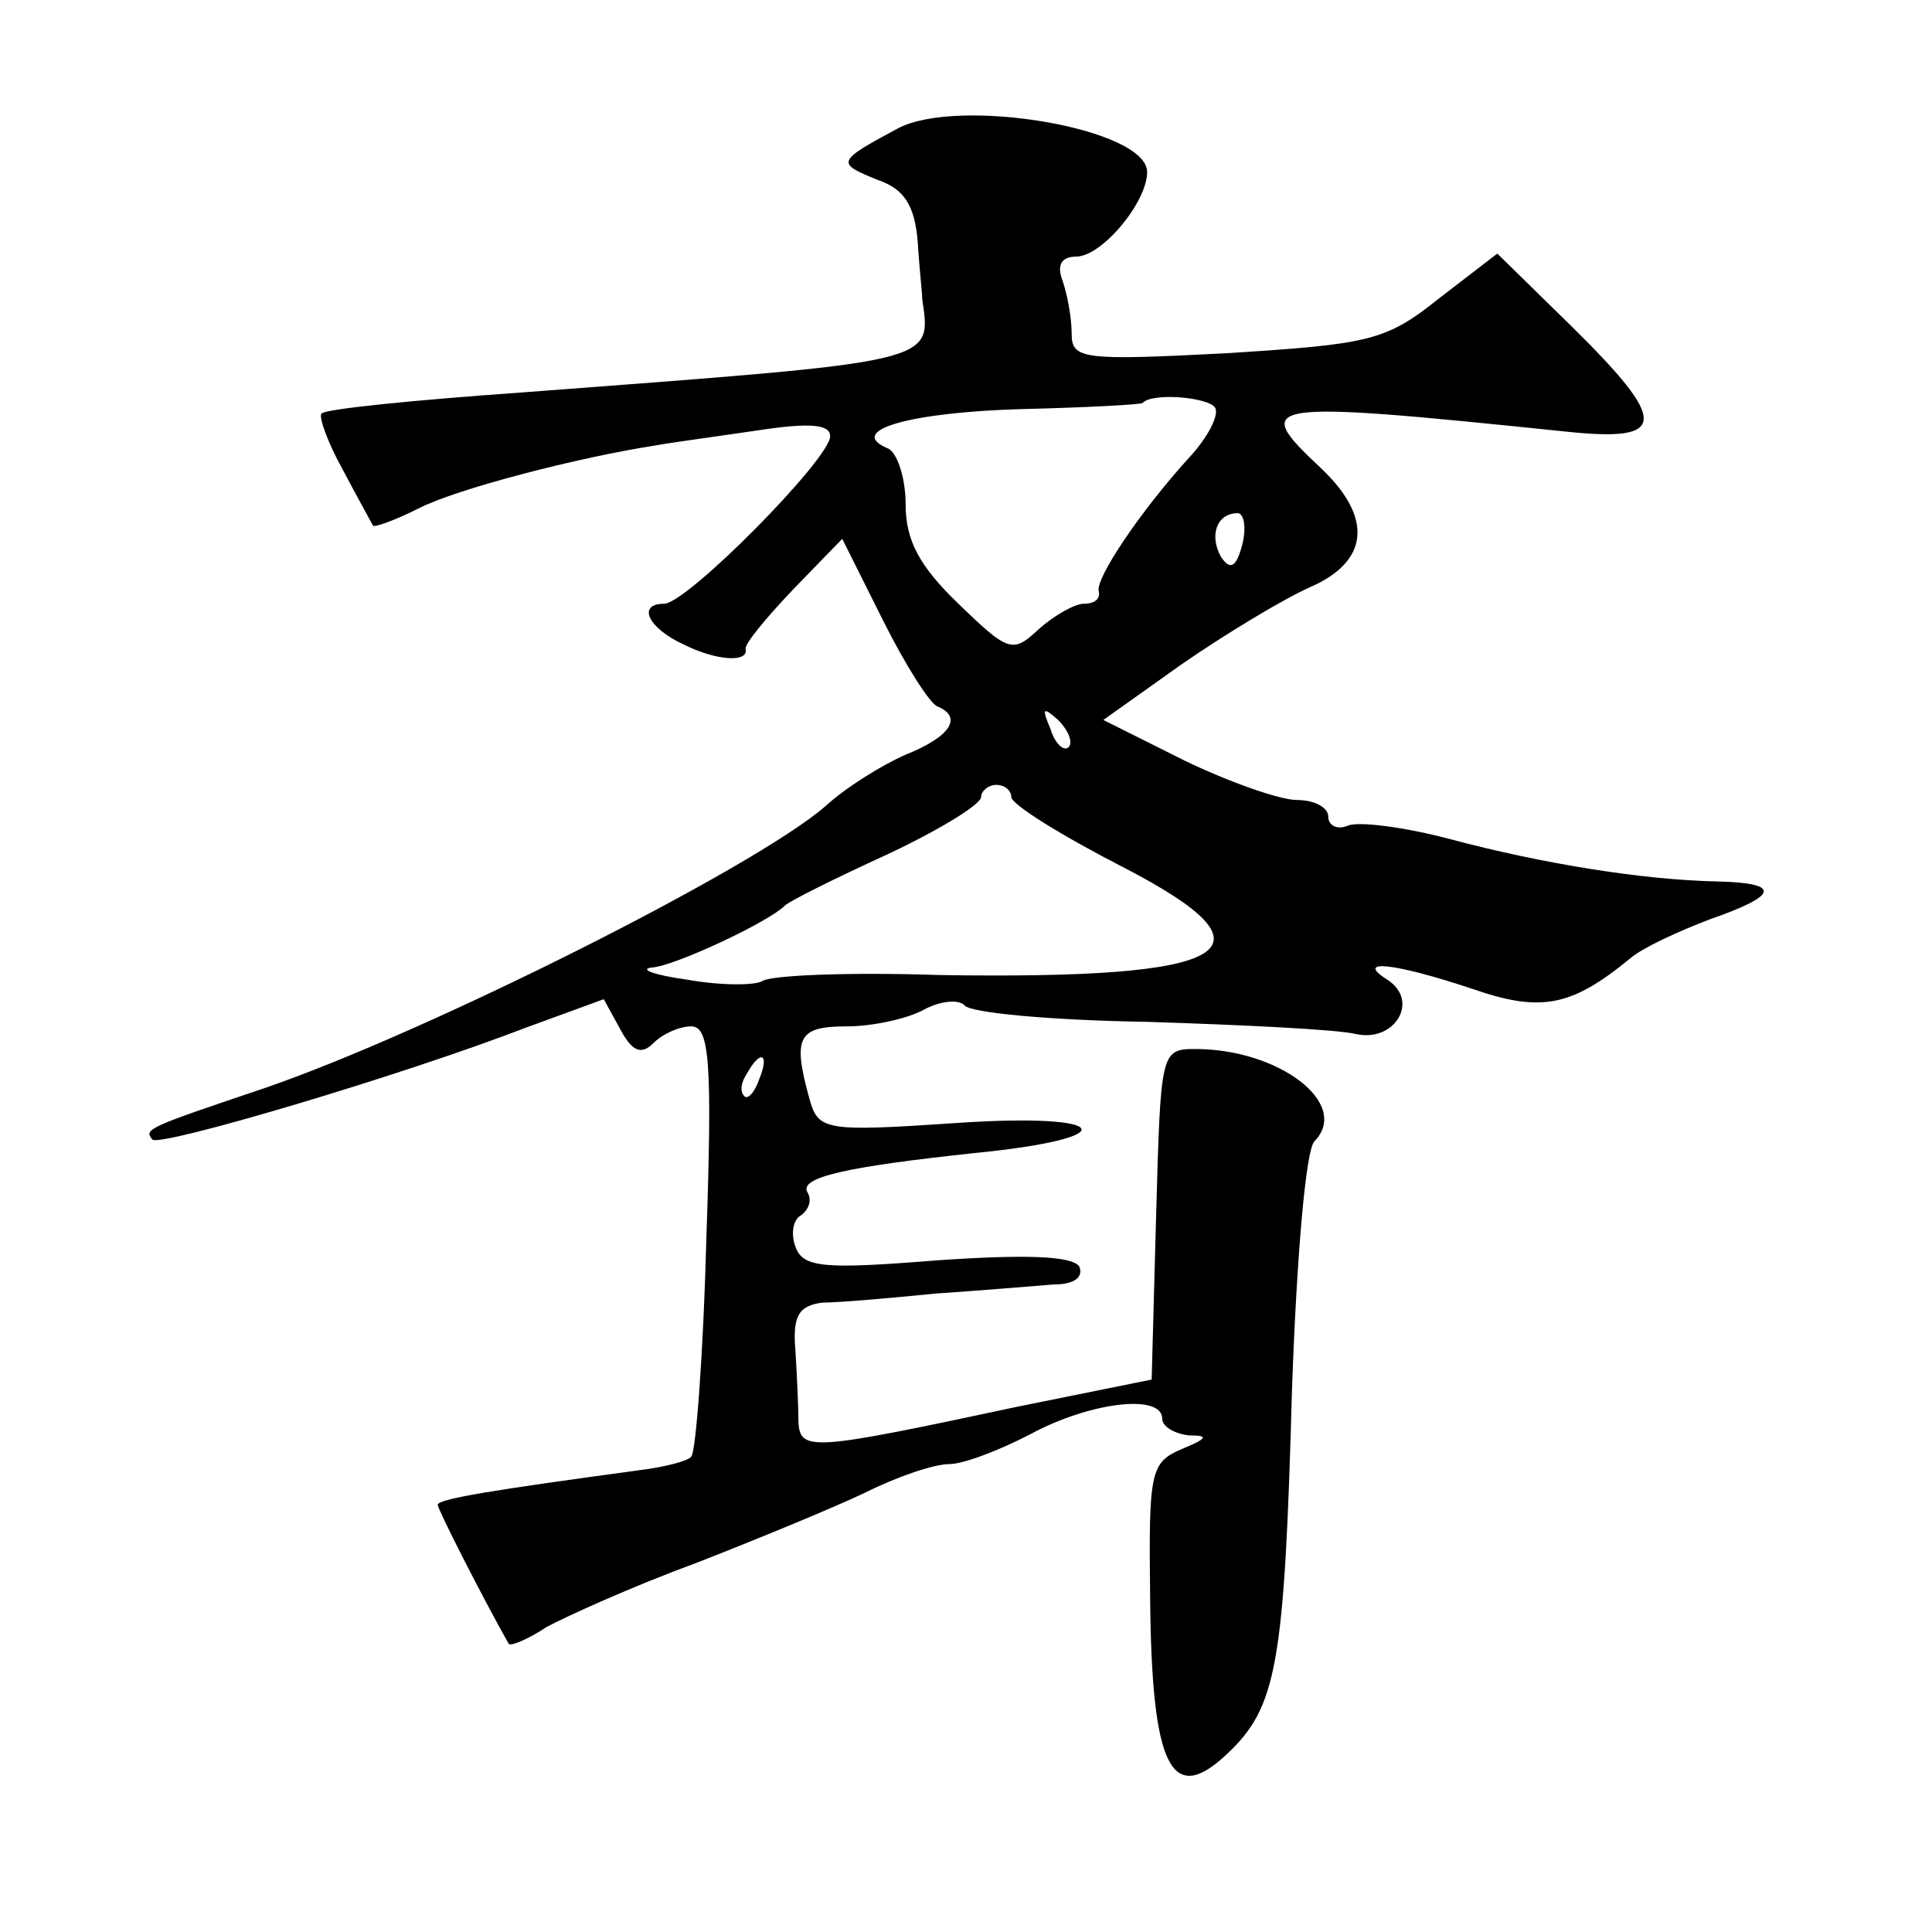 <?xml version="1.0" standalone="no"?>
<!DOCTYPE svg PUBLIC "-//W3C//DTD SVG 20010904//EN"
 "http://www.w3.org/TR/2001/REC-SVG-20010904/DTD/svg10.dtd">
<svg version="1.0" xmlns="http://www.w3.org/2000/svg"
 width="128pt" height="128pt" viewBox="0 0 128 128"
 preserveAspectRatio="xMidYMid meet">
<g transform="translate(0,128) scale(0.1,-0.1)"
fill="#0" stroke="none">
<path d="M595 1195 c-41 -22 -41 -23 -14 -34 18 -6 25 -17 27 -41 1 -17 3 -34 3
-38 6 -43 12 -41 -265 -62 -71 -5 -131 -11 -133 -14 -2 -2 4 -19 14 -37 10 -19
19 -35 20 -37 0 -2 14 3 30 11 25 13 106 34 158 42 11 2 41 6 68 10 33 5 47 4 47
-4 0 -15 -95 -111 -110 -111 -18 0 -11 -16 13 -27 22 -11 43 -12 41 -3 -1 3 13
20 31 39 l33 34 27 -54 c15 -30 31 -55 36 -57 17 -7 9 -20 -21 -32 -16 -7 -40 -22
-53 -34 -47 -41 -264 -150 -372 -187 -77 -26 -80 -27 -74 -34 5 -5 164 42 247 74
l52 19 11 -20 c8 -15 14 -17 22 -9 6 6 17 11 25 11 12 0 14 -23 10 -140 -2 -77
-7 -142 -10 -145 -2 -3 -18 -7 -34 -9 -96 -13 -134 -19 -134 -23 0 -3 30 -62 47
-92 1 -2 13 3 25 11 13 7 57 27 98 42 41 16 92 37 113 47 22 11 46 19 56 19 9 0
33 9 54 20 39 21 87 27 87 10 0 -5 8 -10 18 -11 13 0 12 -2 -5 -9 -21 -9 -22 -15
-21 -99 1 -112 14 -138 51 -103 33 31 38 59 43 242 3 85 9 159 15 164 24 25 -24
61 -79 61 -23 0 -23 -2 -26 -109 l-3 -110 -89 -18 c-136 -29 -144 -30 -145 -10
0 9 -1 31 -2 47 -2 23 2 30 18 32 11 0 45 3 75 6 30 2 65 5 78 6 14 0 20 5 17 12
-5 7 -36 8 -94 4 -75 -6 -89 -5 -94 9 -3 8 -2 18 4 21 5 4 7 10 4 15 -6 10 26 17
110 26 102 10 92 27 -11 20 -89 -6 -92 -5 -98 17 -11 40 -7 47 25 47 17 0 40 5
51 11 11 6 23 7 27 3 3 -5 58 -10 121 -11 63 -2 125 -5 138 -8 26 -6 43 22 21 36
-22 14 5 11 56 -6 46 -16 66 -12 105 20 8 7 32 18 53 26 46 16 47 24 5 25 -50 1
-117 12 -177 28 -30 8 -61 12 -68 9 -7 -3 -13 0 -13 6 0 6 -9 11 -21 11 -11 0 -45
12 -74 26 l-54 27 52 37 c29 20 67 43 85 51 39 17 42 46 7 79 -47 44 -40 45 163
24 67 -7 68 6 3 70 l-49 48 -39 -30 c-35 -28 -46 -30 -140 -36 -96 -5 -103 -4 -103
13 0 11 -3 26 -6 35 -4 10 -1 16 9 16 17 0 47 36 47 56 0 29 -125 50 -165 29z m210
-185 c3 -5 -5 -20 -17 -33 -32 -35 -63 -81 -60 -89 1 -5 -3 -8 -10 -8 -6 0 -20
-8 -30 -17 -17 -16 -20 -15 -53 17 -26 25 -35 42 -35 66 0 18 -6 35 -12 37 -28
12 16 24 90 26 42 1 78 3 79 4 6 7 43 4 48 -3z m18 -91 c-4 -15 -8 -17 -14 -8 -8
14 -3 29 11 29 4 0 6 -9 3 -21z m-115 -134 c-3 -3 -9 2 -12 12 -6 14 -5 15 5 6
7 -7 10 -15 7 -18z m-38 -33 c0 -5 34 -26 75 -47 106 -55 72 -74 -122 -71 -59 2
-112 0 -118 -4 -5 -3 -28 -3 -50 1 -22 3 -32 7 -23 8 15 1 77 30 88 41 3 3 33 18
68 34 34 16 62 33 62 38 0 4 5 8 10 8 6 0 10 -4 10 -8z m-167 -187 c-3 -9 -8 -14
-10 -11 -3 3 -2 9 2 15 9 16 15 13 8 -4z"/>
</g>
</svg>
